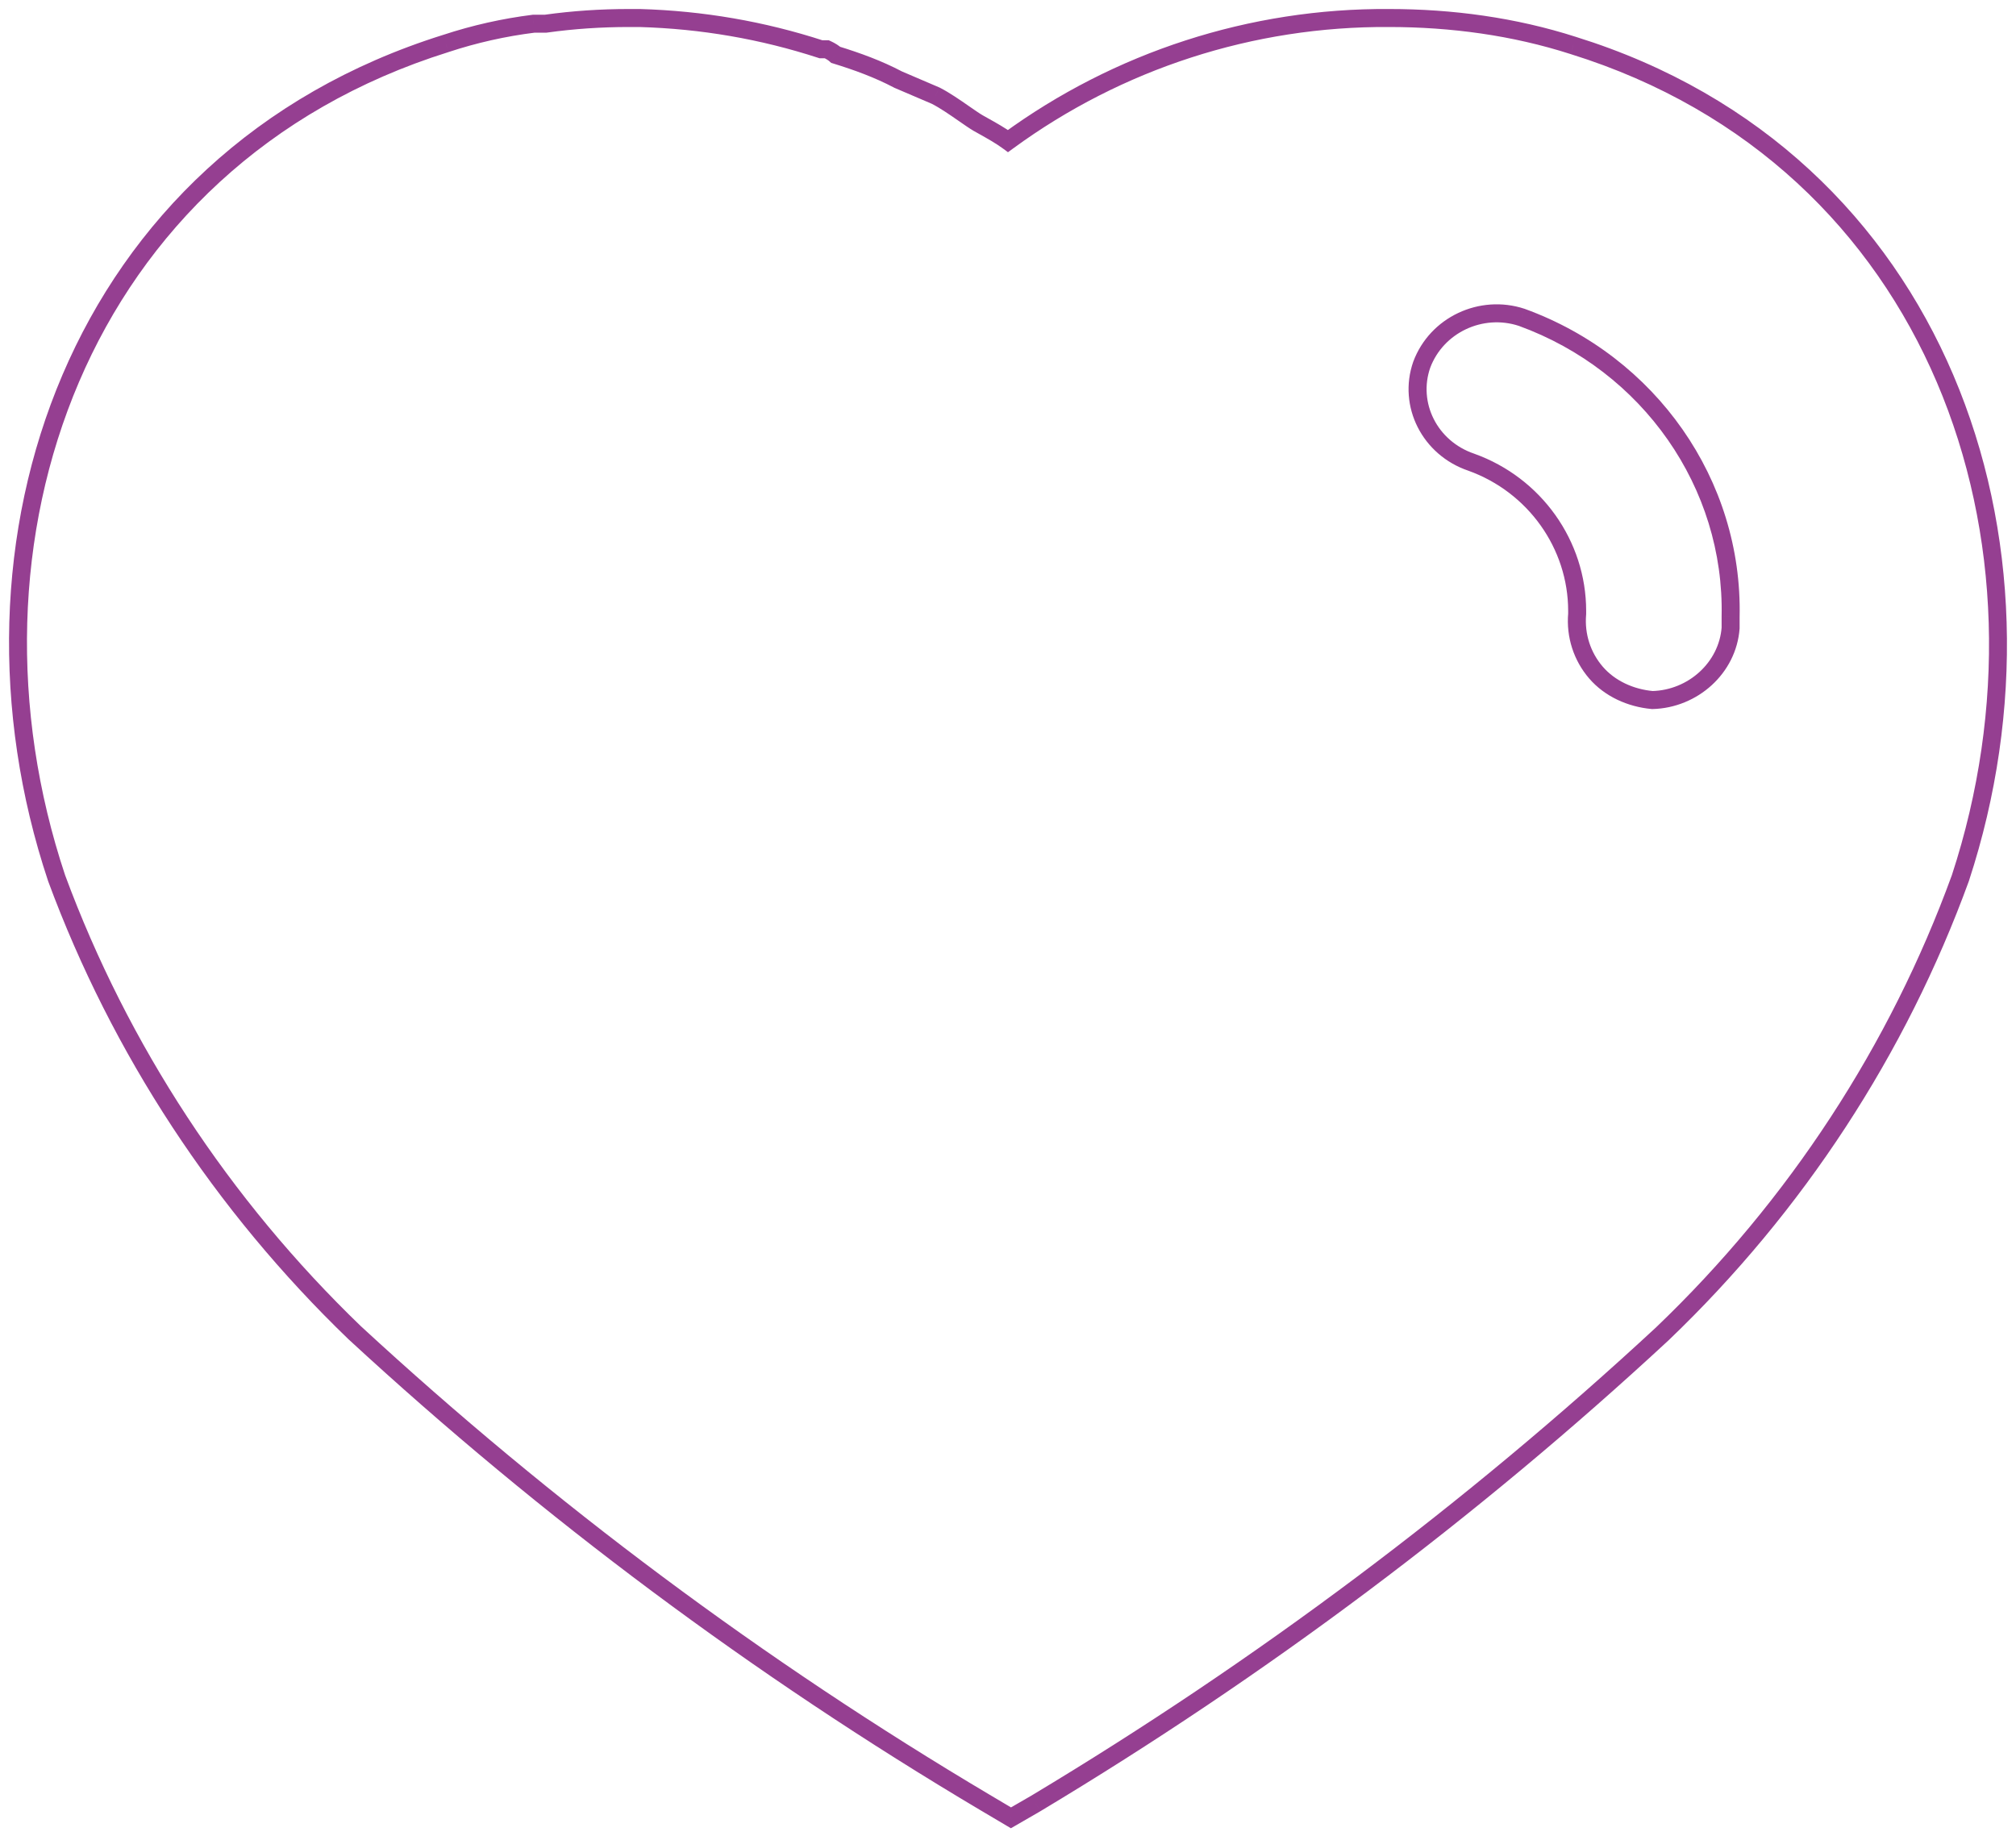 <?xml version="1.0" encoding="UTF-8"?>
<svg xmlns="http://www.w3.org/2000/svg" width="112" height="102" viewBox="0 0 112 102" fill="none">
  <path d="M87.404 2.527L87.251 3.003L87.256 3.005L87.404 2.527ZM77.174 1.001L77.171 1.501H77.174V1.001ZM108.909 48.79L109.379 48.961L109.382 48.953L109.384 48.946L108.909 48.79ZM92.36 74.1L92.7 74.467L92.705 74.462L92.36 74.1ZM57.539 100.205L57.79 100.638L57.797 100.634L57.539 100.205ZM56.164 101L55.91 101.43L56.161 101.579L56.415 101.433L56.164 101ZM54.734 100.153L54.479 100.583L54.48 100.583L54.734 100.153ZM19.705 74.048L19.358 74.408L19.366 74.415L19.705 74.048ZM3.145 48.79L2.671 48.948L2.673 48.956L2.676 48.963L3.145 48.79ZM24.765 2.417L24.915 2.894L24.922 2.891L24.765 2.417ZM29.655 1.317V0.817H29.624L29.593 0.82L29.655 1.317ZM30.315 1.317V1.817H30.349L30.384 1.812L30.315 1.317ZM35.54 1.001L35.554 0.501L35.547 0.501H35.54V1.001ZM45.61 2.738L45.455 3.213L45.531 3.238H45.61V2.738ZM45.935 2.738L46.142 2.282L46.043 2.238H45.935V2.738ZM46.43 3.048L46.093 3.418L46.176 3.493L46.283 3.526L46.43 3.048ZM49.895 4.422L49.662 4.864L49.679 4.874L49.698 4.882L49.895 4.422ZM51.985 5.317L52.212 4.871L52.197 4.864L52.181 4.857L51.985 5.317ZM53.546 6.309L53.832 5.898L53.832 5.898L53.546 6.309ZM54.349 6.843L54.097 7.275L54.104 7.278L54.349 6.843ZM54.623 6.996L54.379 7.432L54.379 7.432L54.623 6.996ZM55.999 7.838L55.704 8.241L55.999 8.457L56.295 8.241L55.999 7.838ZM96.145 34.89L96.644 34.927L96.645 34.909V34.89H96.145ZM91.8 38.895L91.755 39.393L91.784 39.396L91.813 39.395L91.8 38.895ZM96.145 34.264L95.645 34.252V34.264H96.145ZM84.54 17.632L84.711 17.162L84.704 17.16L84.697 17.157L84.54 17.632ZM78.985 20.264L78.517 20.089L78.513 20.099L78.985 20.264ZM81.735 25.68L81.904 25.209L81.896 25.206L81.735 25.68ZM87.62 34.106L88.118 34.149L88.12 34.127V34.106H87.62ZM87.557 2.051C84.207 0.975 80.689 0.501 77.174 0.501V1.501C80.6 1.501 84.013 1.963 87.251 3.003L87.557 2.051ZM109.384 48.946C115.559 30.117 108.183 8.468 87.553 2.05L87.256 3.005C107.226 9.218 114.48 30.2 108.434 48.634L109.384 48.946ZM92.705 74.462C100.18 67.309 105.887 58.554 109.379 48.961L108.439 48.619C105.001 58.067 99.378 66.692 92.014 73.739L92.705 74.462ZM57.797 100.634C70.371 93.09 82.053 84.333 92.7 74.467L92.02 73.734C81.425 83.552 69.798 92.268 57.282 99.776L57.797 100.634ZM56.415 101.433L57.79 100.638L57.289 99.772L55.914 100.567L56.415 101.433ZM54.48 100.583L55.91 101.43L56.419 100.57L54.989 99.722L54.48 100.583ZM19.366 74.415C30.111 84.333 41.86 93.091 54.479 100.583L54.99 99.723C42.43 92.267 30.738 83.551 20.044 73.68L19.366 74.415ZM2.676 48.963C6.223 58.556 11.935 67.256 19.358 74.408L20.052 73.688C12.736 66.639 7.108 58.066 3.614 48.617L2.676 48.963ZM24.616 1.939C3.768 8.468 -3.611 30.115 2.671 48.948L3.619 48.632C-2.528 30.202 4.722 9.218 24.915 2.894L24.616 1.939ZM29.593 0.82C27.911 1.03 26.235 1.405 24.609 1.942L24.922 2.891C26.486 2.375 28.099 2.014 29.716 1.813L29.593 0.82ZM30.315 0.817H29.655V1.817H30.315V0.817ZM34.935 0.501C33.373 0.501 31.815 0.602 30.246 0.821L30.384 1.812C31.905 1.599 33.417 1.501 34.935 1.501V0.501ZM35.54 0.501H34.935V1.501H35.54V0.501ZM45.765 2.262C42.468 1.189 39.066 0.602 35.554 0.501L35.525 1.501C38.943 1.599 42.251 2.17 45.455 3.213L45.765 2.262ZM45.935 2.238H45.61V3.238H45.935V2.238ZM46.766 2.678C46.611 2.537 46.4 2.4 46.142 2.282L45.728 3.193C45.91 3.276 46.029 3.359 46.093 3.418L46.766 2.678ZM50.127 3.979C48.989 3.38 47.807 2.949 46.577 2.57L46.283 3.526C47.483 3.895 48.6 4.306 49.662 4.864L50.127 3.979ZM52.181 4.857L50.091 3.962L49.698 4.882L51.788 5.776L52.181 4.857ZM53.832 5.898C53.349 5.563 52.753 5.147 52.212 4.871L51.757 5.762C52.226 6.001 52.763 6.373 53.261 6.719L53.832 5.898ZM54.602 6.411C54.409 6.299 54.149 6.118 53.832 5.898L53.261 6.719C53.565 6.93 53.863 7.138 54.097 7.275L54.602 6.411ZM54.866 6.559C54.774 6.508 54.684 6.458 54.595 6.407L54.104 7.278C54.195 7.33 54.287 7.381 54.379 7.432L54.866 6.559ZM56.295 7.434C55.852 7.109 55.332 6.819 54.866 6.559L54.379 7.432C54.856 7.699 55.319 7.959 55.704 8.241L56.295 7.434ZM77.178 0.501C69.425 0.447 61.901 2.903 55.704 7.434L56.295 8.241C62.319 3.836 69.634 1.449 77.171 1.501L77.178 0.501ZM95.647 34.853C95.502 36.795 93.804 38.344 91.787 38.395L91.813 39.395C94.307 39.331 96.459 37.417 96.644 34.927L95.647 34.853ZM95.645 34.264V34.89H96.645V34.264H95.645ZM84.37 18.102C91.276 20.611 95.805 27.101 95.645 34.252L96.645 34.275C96.815 26.679 92.006 19.812 84.711 17.162L84.37 18.102ZM79.454 20.439C80.183 18.485 82.379 17.447 84.384 18.107L84.697 17.157C82.192 16.333 79.438 17.621 78.517 20.089L79.454 20.439ZM81.896 25.206C79.837 24.507 78.783 22.364 79.458 20.428L78.513 20.099C77.648 22.584 79.014 25.284 81.575 26.153L81.896 25.206ZM88.12 33.943C88.12 30.048 85.624 26.542 81.904 25.209L81.567 26.15C84.897 27.344 87.12 30.479 87.12 33.943H88.12ZM88.12 34.106V33.943H87.12V34.106H88.12ZM89.044 37.043C88.362 36.251 88.025 35.221 88.118 34.149L87.122 34.063C87.006 35.401 87.428 36.698 88.286 37.695L89.044 37.043ZM91.846 38.397C90.743 38.297 89.716 37.823 89.044 37.043L88.286 37.695C89.155 38.704 90.438 39.273 91.755 39.393L91.846 38.397Z" fill="#953F91"></path>
</svg>
